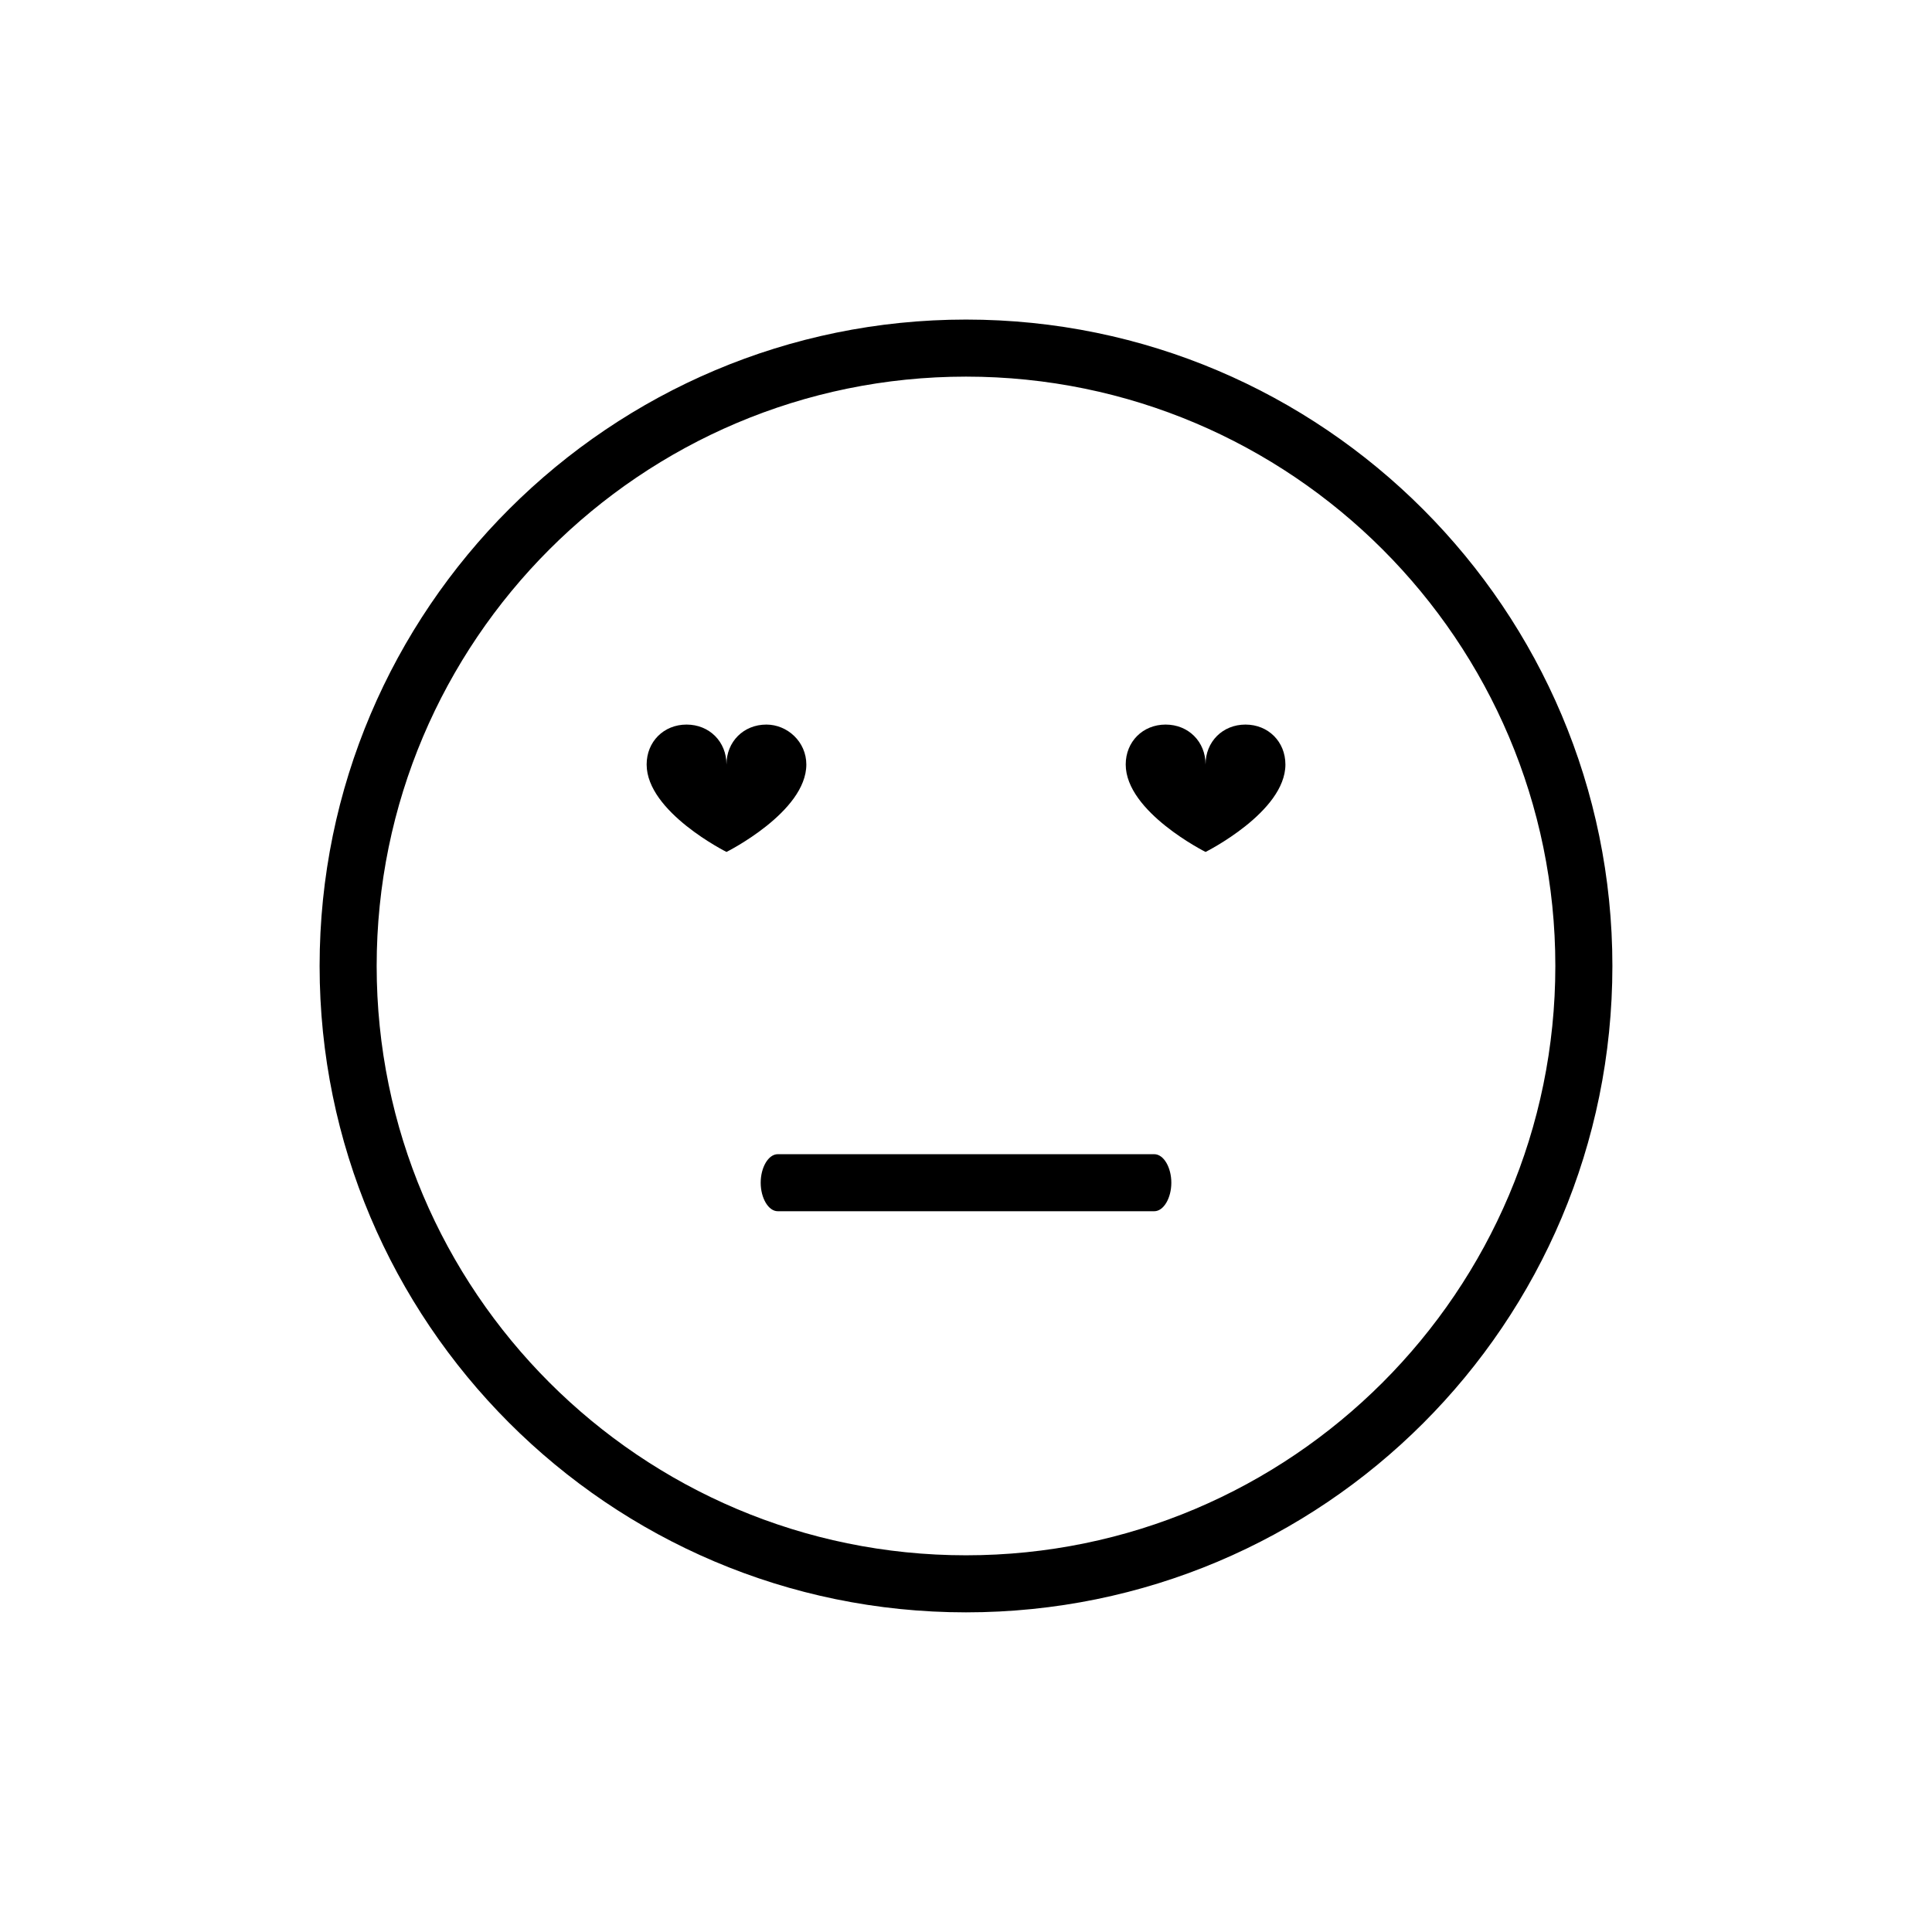 <?xml version="1.0" encoding="UTF-8"?>
<!-- Uploaded to: ICON Repo, www.svgrepo.com, Generator: ICON Repo Mixer Tools -->
<svg fill="#000000" width="800px" height="800px" version="1.1" viewBox="144 144 512 512" xmlns="http://www.w3.org/2000/svg">
 <g>
  <path d="m400 571.29c-94.715 0-171.3-77.082-171.3-171.3 0-94.715 77.082-171.3 171.3-171.3 94.715 0 171.3 77.082 171.3 171.3-0.004 94.719-76.582 171.3-171.3 171.3zm0-327.48c-86.152 0-156.18 70.031-156.18 156.18 0 86.152 70.031 156.18 156.18 156.18 86.152 0 156.18-70.031 156.18-156.18 0-86.148-70.031-156.18-156.18-156.18z"/>
  <path d="m347.1 336.02c-6.047 0-10.578 4.535-10.578 10.578 0-6.047-4.535-10.578-10.578-10.578-6.047 0-10.578 4.535-10.578 10.578 0 12.594 21.16 23.176 21.16 23.176s21.16-10.578 21.16-23.176c-0.004-6.043-5.043-10.578-10.586-10.578z"/>
  <path d="m474.06 336.02c-6.047 0-10.578 4.535-10.578 10.578 0-6.047-4.535-10.578-10.578-10.578-6.047 0-10.578 4.535-10.578 10.578 0 12.594 21.16 23.176 21.16 23.176s21.16-10.578 21.16-23.176c-0.008-6.043-4.539-10.578-10.586-10.578z"/>
  <path d="m449.88 464.99h-99.754c-2.519 0-4.535-3.527-4.535-7.559s2.016-7.559 4.535-7.559h99.754c2.519 0 4.535 3.527 4.535 7.559 0 4.035-2.016 7.559-4.535 7.559z"/>
 </g>
</svg>